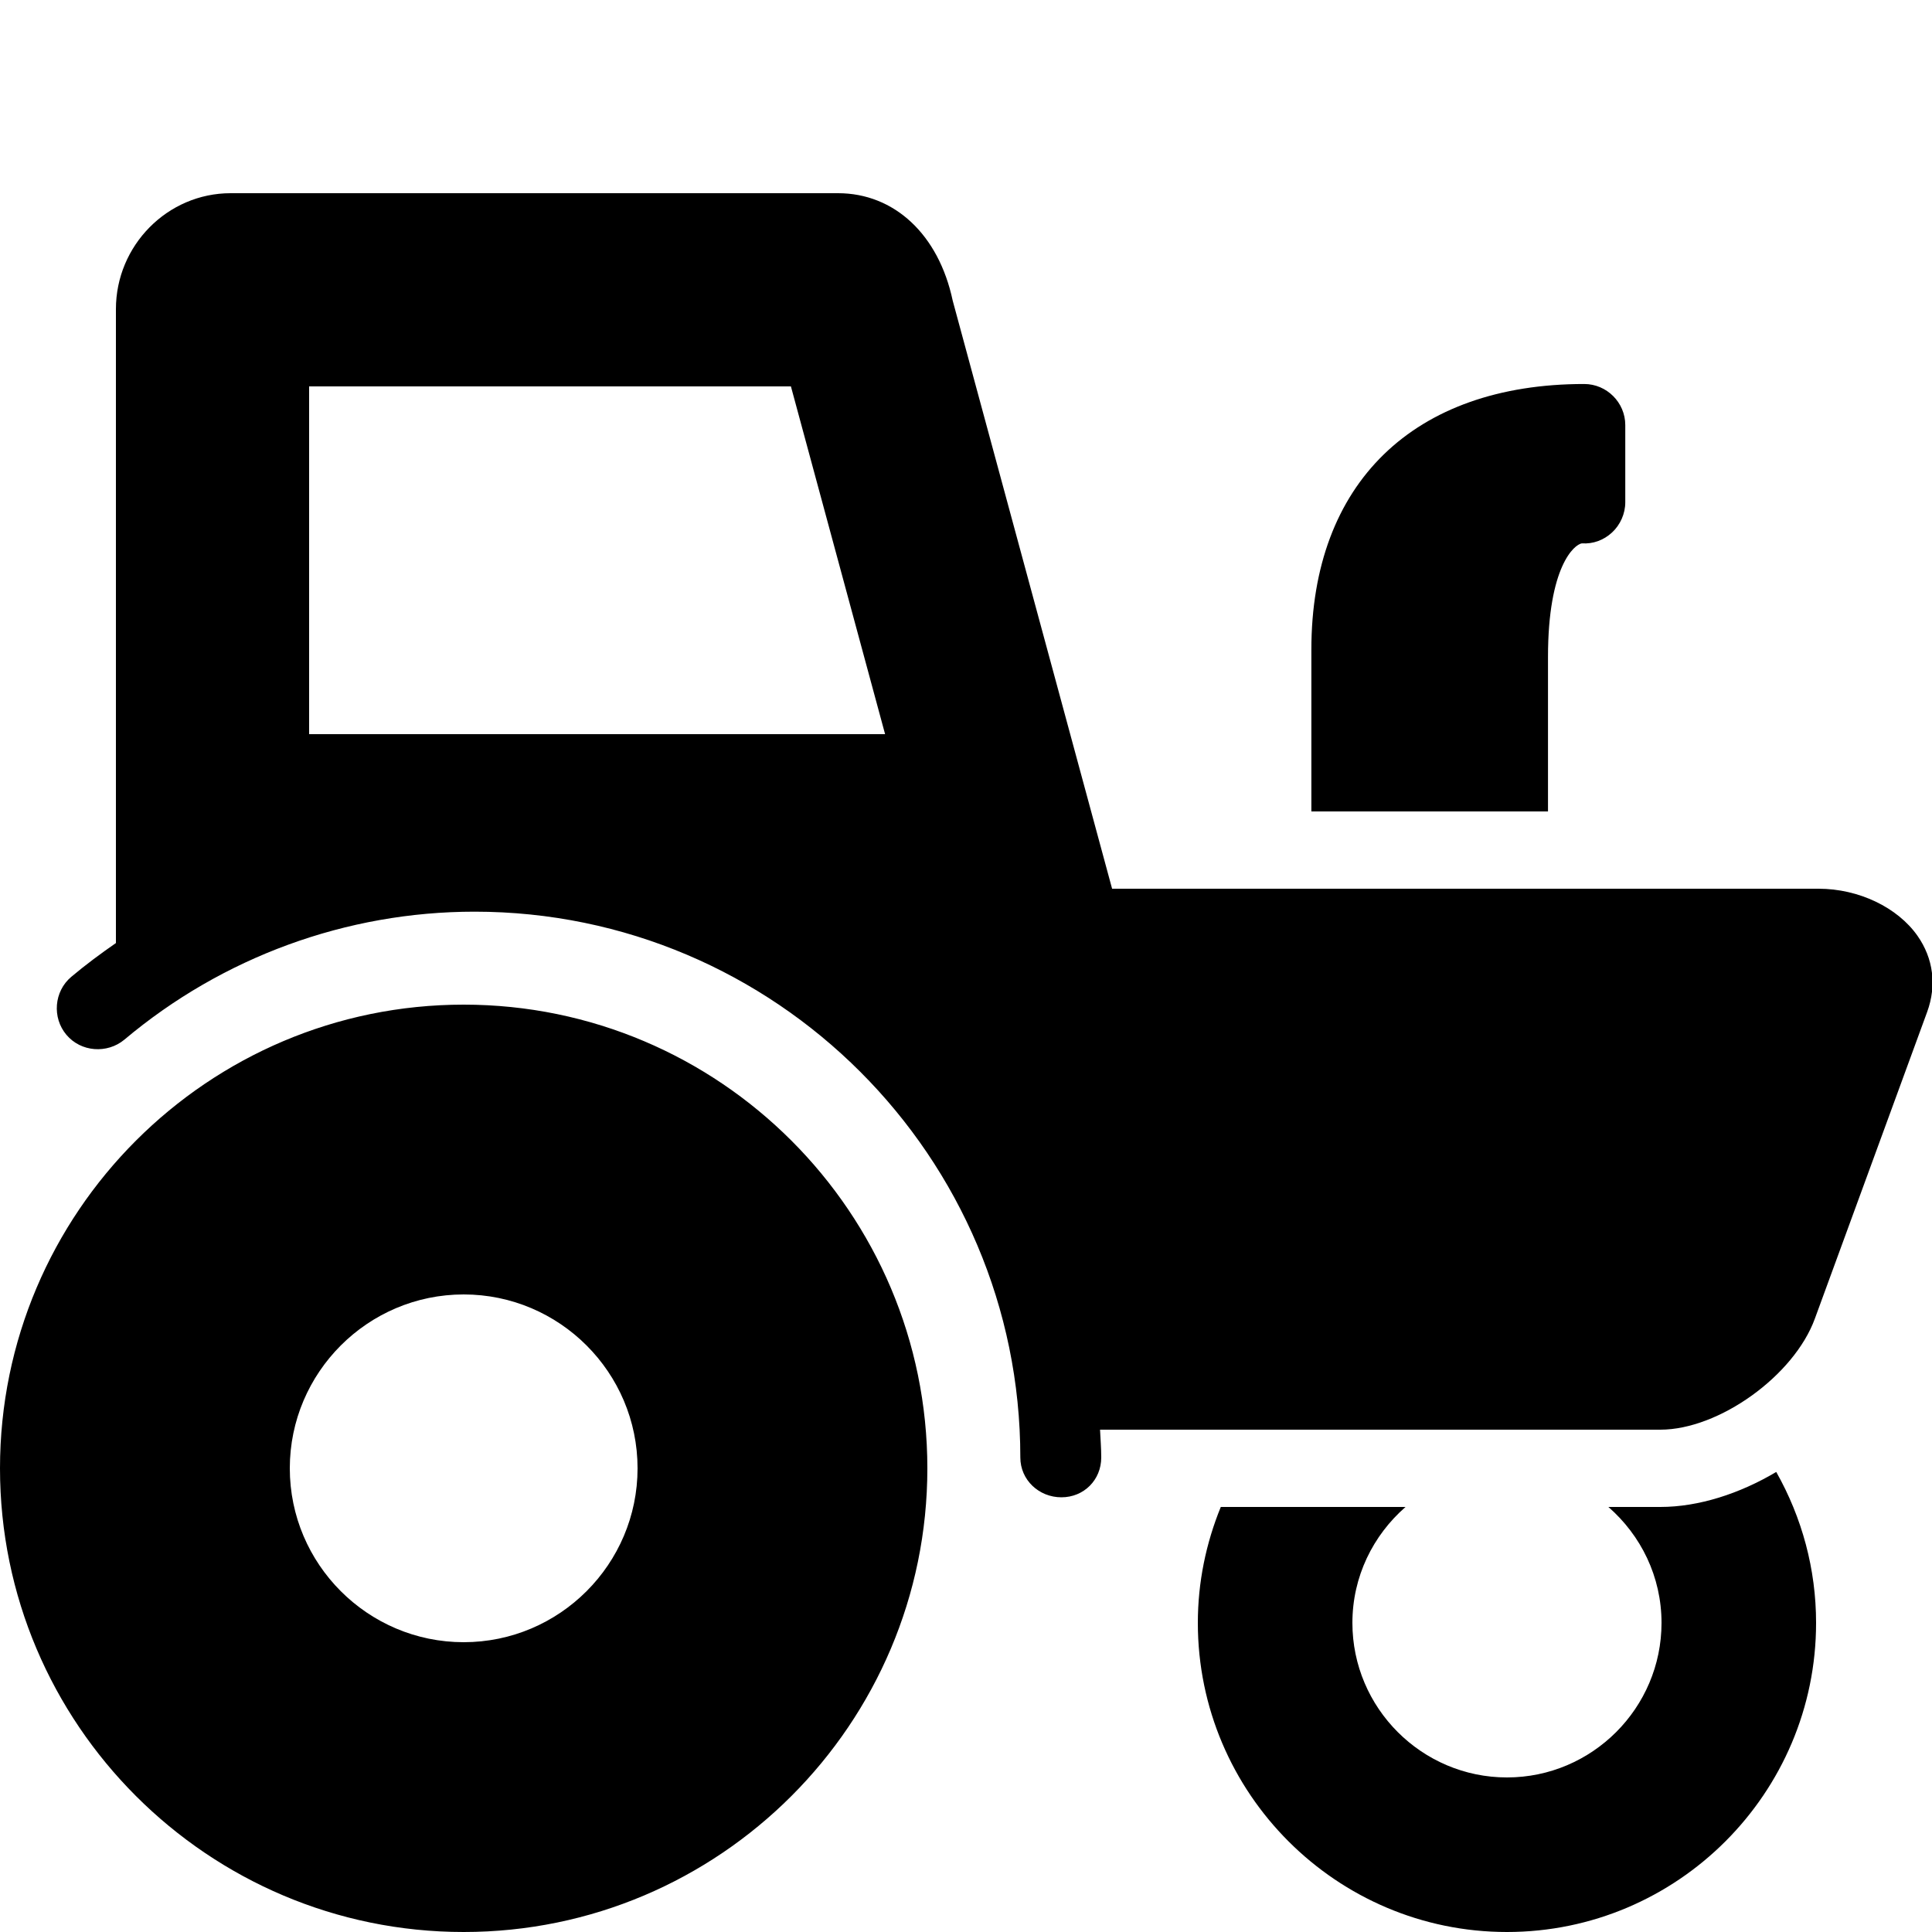 <?xml version="1.0" encoding="UTF-8"?> <svg xmlns="http://www.w3.org/2000/svg" viewBox="0 0 50 50" fill="#000000"> <path d="M 5.969 5 C 4.332 5 3 6.355 3 8 L 3 24.406 C 2.605 24.68 2.215 24.969 1.844 25.281 C 1.398 25.656 1.344 26.336 1.719 26.781 C 2.094 27.227 2.773 27.277 3.219 26.906 C 5.758 24.77 8.965 23.594 12.281 23.594 C 20.066 23.594 26.406 29.934 26.406 37.719 C 26.406 38.301 26.887 38.75 27.469 38.75 C 28.051 38.75 28.5 38.301 28.5 37.719 C 28.5 37.48 28.48 37.238 28.469 37 L 42.969 37 C 44.484 37 46.43 35.605 46.969 34.125 L 49.875 26.188 C 50.125 25.5 50.035 24.805 49.625 24.219 C 49.109 23.484 48.105 23 47.062 23 L 28.781 23 L 24.656 7.781 C 24.293 6.066 23.141 5 21.688 5 Z M 41 9.938 C 36.586 9.938 33.938 12.504 33.938 16.812 L 33.938 21 L 40.062 21 L 40.062 17 C 40.062 14.656 40.746 14.09 40.938 14.062 C 41.227 14.082 41.504 13.98 41.719 13.781 C 41.934 13.582 42.062 13.293 42.062 13 L 42.062 11 C 42.062 10.418 41.582 9.938 41 9.938 Z M 8 10 L 20.469 10 L 22.906 19 L 8 19 Z M 12 26 C 5.383 26 0 31.383 0 38 C 0 44.617 5.383 50 12 50 C 18.617 50 24 44.617 24 38 C 24 31.383 18.617 26 12 26 Z M 12 33.5 C 14.48 33.5 16.5 35.52 16.5 38 C 16.5 40.48 14.48 42.5 12 42.5 C 9.52 42.5 7.5 40.48 7.5 38 C 7.5 35.52 9.52 33.5 12 33.5 Z M 45.969 38.094 C 45.023 38.656 43.961 39 42.969 39 L 41.625 39 C 42.465 39.734 43 40.801 43 42 C 43 44.203 41.203 46 39 46 C 36.797 46 35 44.203 35 42 C 35 40.801 35.535 39.734 36.375 39 L 31.594 39 C 31.211 39.938 31 40.949 31 42 C 31 46.41 34.59 50 39 50 C 43.41 50 47 46.41 47 42 C 47 40.609 46.637 39.277 45.969 38.094 Z" fill="#000000"></path> </svg> 